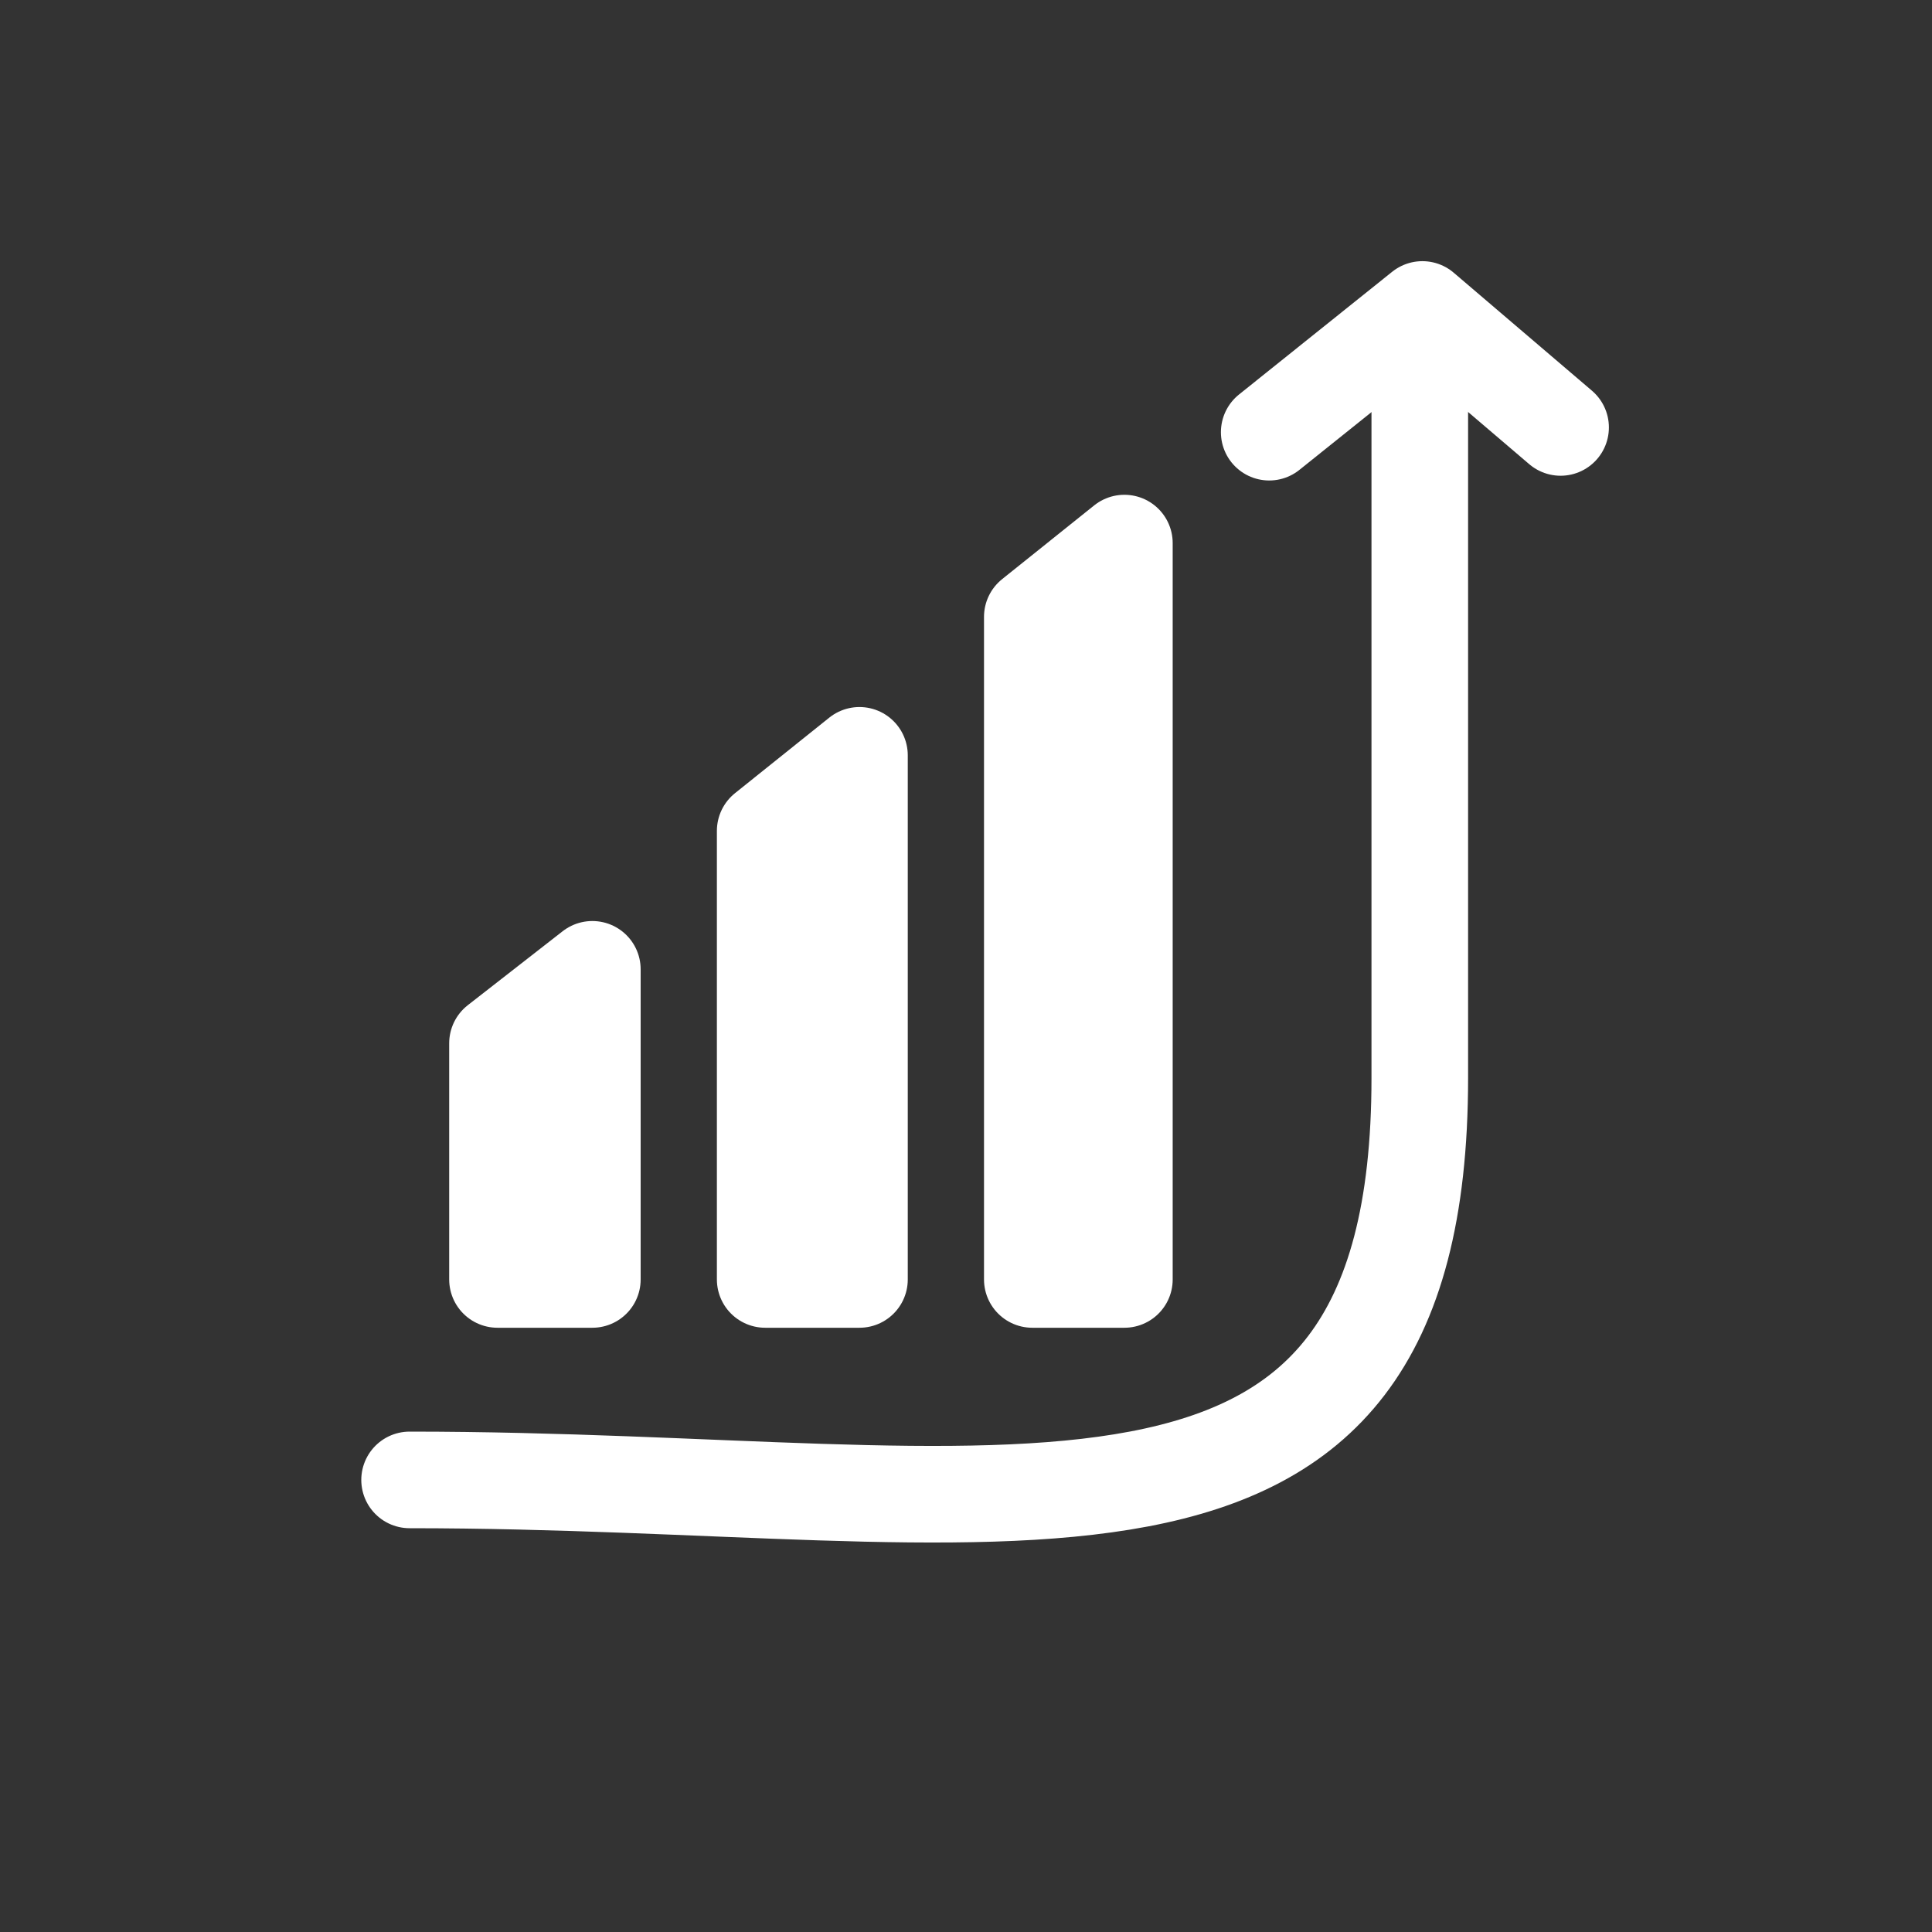 <?xml version="1.0" encoding="utf-8"?>
<!-- Generator: Adobe Illustrator 29.4.0, SVG Export Plug-In . SVG Version: 9.03 Build 0)  -->
<svg version="1.1" id="Capa_1" xmlns="http://www.w3.org/2000/svg" xmlns:xlink="http://www.w3.org/1999/xlink" x="0px" y="0px"
	 viewBox="0 0 500 500" style="enable-background:new 0 0 500 500;" xml:space="preserve">
<rect x="0" y="0" width="500" height="500" fill="#333333" stroke="none"/>
<style type="text/css">
	.st0{fill:none;stroke:#FFFFFF;stroke-width:25;stroke-linecap:round;stroke-linejoin:round;}
</style>
<path class="st0" d="M106,383c155,0,261.44,34,261.44-104V105.05"/>
<polyline class="st0" points="403.88,110.62 368.11,80.09 328.47,111.85 "/>
<polygon class="st0" points="128.75,270 153.3,250.86 153.3,331.12 128.75,331.12 "/>
<polygon class="st0" points="198.03,215.03 222.43,195.48 222.43,331.12 198.03,331.12 "/>
<polygon class="st0" points="267.16,159.64 290.99,140.55 290.99,331.12 267.16,331.12 "/>
</svg>

